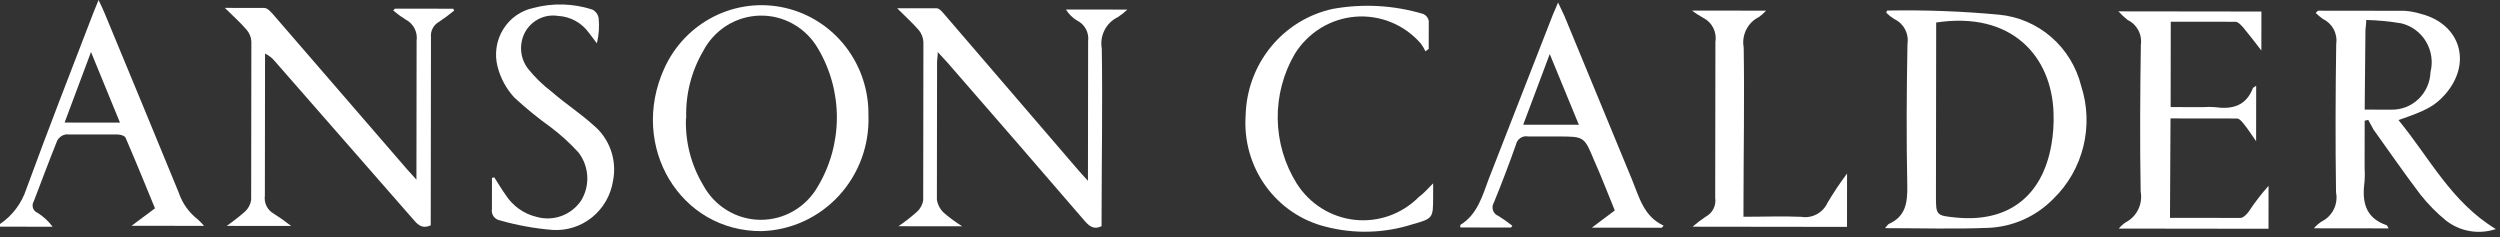 <svg fill="none" height="30" viewBox="0 0 316 30" width="316" xmlns="http://www.w3.org/2000/svg"><rect x="0" y="0" width="316" height="30" fill="#333333" stroke="none"/><g fill="#fff"><path d="m0 28.314c1.568-1.057 2.741-2.617 3.332-4.431 2.72-7.433 5.606-14.832 8.443-22.198.167-.438.35-.86.684-1.685.348.759.564 1.164.73 1.586 3.133 7.559 6.3 15.185 9.383 22.71.461 1.385 1.323 2.597 2.473 3.477.265.242.515.502.747.777l-9.163-.012 2.963-2.205c-1.227-2.986-2.437-5.956-3.713-8.909-.1-.253-.631-.422-.981-.423-2.178-.003-4.373-.006-6.569-.009-.231.037-.45.128-.641.265-.191.137-.347.317-.458.526-1.034 2.545-1.952 5.056-2.97 7.686-.073.121-.119.257-.135.399-.016.141-.001.284.043.419.044.135.117.258.213.362.096.103.213.185.343.237.747.462 1.401 1.063 1.927 1.773l-6.652-.009zm11.502-21.739-3.337 8.916 7.001.009z"/><path d="m238.264 28.838c.266-.303.366-.472.499-.539 2.097-.942 2.349-2.644 2.318-4.769-.126-5.987-.086-11.99.022-17.976.098-.635-.01-1.285-.311-1.852-.298-.567-.771-1.018-1.348-1.287-.367-.225-.706-.491-1.013-.794 0-.135.099-.287.133-.287 4.718-.088 9.437.087 14.135.524 2.434.234 4.738 1.226 6.594 2.841 1.855 1.615 3.173 3.773 3.771 6.178.798 2.468.893 5.116.272 7.636s-1.933 4.812-3.783 6.609c-2.207 2.261-5.183 3.578-8.319 3.683-4.141.163-8.448.04-12.97.034zm6.469-25.995-.029 21.788c-.004 2.614-.003 2.614 2.574 2.87 6.484.632 10.83-2.617 12.001-9.108.245-1.356.341-2.736.289-4.114-.225-7.117-5.238-12.89-14.835-11.435z"/><path d="m298.895 15.256-.009 5.919c.039.561.037 1.125-.002 1.686-.336 2.529-.006 4.638 2.771 5.602.082 0 .131.186.265.405l-9.445-.012c.283-.334.614-.623.982-.859.662-.324 1.2-.863 1.53-1.531.329-.668.43-1.428.287-2.16-.092-6.256-.068-12.512.023-18.769.093-.632-.02-1.277-.319-1.84s-.768-1.012-1.339-1.282c-.33-.233-.641-.493-.931-.777.15-.135.234-.286.334-.286 3.624.005 7.266.009 10.892.014.705.048 1.402.179 2.078.391 5.069 1.305 6.511 6.349 2.962 10.273-1.264 1.381-2.28 1.936-5.807 3.146 3.918 4.744 6.64 10.345 12.305 13.776-1.047.352-2.162.441-3.251.261-1.089-.18-2.117-.626-3-1.297-1.229-.996-2.343-2.129-3.322-3.377-2.024-2.667-3.934-5.435-5.892-8.169l-.663-1.215zm.001-1.4 3.326.004c1.281.038 2.527-.44 3.462-1.33.937-.89 1.487-2.119 1.531-3.419.162-.65.196-1.326.098-1.989-.098-.663-.326-1.299-.668-1.872-.343-.573-.795-1.071-1.329-1.466-.535-.395-1.141-.678-1.784-.833-1.467-.248-2.951-.391-4.44-.427 0 .624-.1 1.012-.101 1.4z"/><path d="m109.771 14.593c.067 1.858-.23 3.711-.871 5.453-.642 1.742-1.617 3.338-2.869 4.696-1.252 1.359-2.756 2.453-4.426 3.22-1.67.767-3.473 1.192-5.306 1.251-10.31.088-16.799-10.696-12.346-20.538 1.289-2.866 3.513-5.194 6.295-6.593 2.783-1.399 5.956-1.784 8.986-1.089 3.029.695 5.731 2.426 7.65 4.903 1.919 2.477 2.938 5.548 2.886 8.698zm-23.065.358c-.106 2.966.647 5.898 2.168 8.434.706 1.315 1.745 2.416 3.01 3.189 1.265.773 2.71 1.191 4.186 1.21 1.477.019 2.932-.361 4.215-1.101 1.284-.74 2.35-1.814 3.089-3.11 1.57-2.628 2.402-5.642 2.406-8.715.004-3.073-.82-6.089-2.384-8.721-.75-1.297-1.83-2.367-3.126-3.099-1.295-.732-2.76-1.099-4.243-1.063-1.483.036-2.929.473-4.189 1.267-1.26.794-2.287 1.915-2.976 3.247-1.49 2.558-2.226 5.494-2.123 8.463z"/><path d="m118.53 6.577c-.001.624-.084.927-.085 1.214-.007 5.818-.015 11.619-.022 17.437.1.65.416 1.245.896 1.687.726.622 1.498 1.187 2.309 1.689l-8.065-.01c.823-.556 1.607-1.17 2.347-1.835.429-.382.708-.909.783-1.483.009-6.655.017-13.311.026-19.966-.03-.559-.24-1.092-.597-1.518-.764-.878-1.661-1.688-2.724-2.752 1.896.002 3.459.004 4.989.006.383 0.0.765.524 1.08.878l16.804 19.549c.332.388.681.76 1.245 1.384.001-.759.002-1.231.003-1.686.006-5.329.013-10.641.02-15.97.068-.521-.027-1.05-.271-1.513-.244-.463-.625-.837-1.089-1.069-.589-.346-1.085-.833-1.445-1.418l7.766.01c-.375.357-.782.679-1.216.96-.72.346-1.308.923-1.673 1.642-.365.719-.486 1.54-.344 2.335.108 6.999-.018 14.013-.026 21.029l-.002 1.417c-.999.471-1.53-.002-2.112-.643-5.756-6.685-11.545-13.365-17.368-20.039z"/><path d="m49.923 1.093 7.367.009.116.236c-.619.511-1.263.988-1.931 1.431-.338.19-.613.477-.791.824-.178.348-.251.741-.209 1.131-.01 7.454-.019 14.924-.029 22.378l-.002 1.383c-1.015.454-1.563-.002-2.128-.66-5.845-6.686-11.69-13.365-17.535-20.04-.344-.432-.782-.779-1.279-1.013l-.002 1.315c-.007 5.548-.014 11.096-.021 16.644-.065.451.009.911.21 1.319s.522.742.917.959c.758.478 1.49.997 2.193 1.554l-8.149-.01c.81-.561 1.588-1.168 2.33-1.818.422-.393.694-.924.767-1.5.008-6.655.017-13.317.025-19.983-.028-.557-.245-1.087-.613-1.502-.747-.878-1.661-1.688-2.74-2.752 1.896.002 3.409.004 4.989.006.416.001.864.541 1.196.912 5.612 6.472 11.214 12.949 16.804 19.431.332.388.681.76 1.229 1.368.001-.759.002-1.231.002-1.686.007-5.295.013-10.573.02-15.852.079-.54-.011-1.091-.258-1.576-.247-.485-.638-.878-1.119-1.124-.553-.343-1.081-.727-1.578-1.149z"/><path d="m274.286 27.535c3.042.004 5.969.008 8.897.011.364 0.0.798-.454 1.065-.808.753-1.144 1.588-2.231 2.498-3.252l-.007 5.43-18.923-.024c.244-.297.531-.558.849-.775.69-.351 1.252-.92 1.597-1.622.346-.702.459-1.499.319-2.271-.108-6.206-.068-12.429.023-18.551.093-.635-.018-1.282-.317-1.848-.299-.565-.768-1.018-1.34-1.291-.424-.332-.817-.699-1.18-1.098l18.076.023-.007 4.924c-.879-1.131-1.559-2.026-2.274-2.887-.283-.304-.648-.743-.997-.743-2.695-.003-5.404-.007-8.181-.01l-.015 10.793 4.124.005c.483-.033.966-.033 1.447.002 2.179.306 3.958-.113 4.843-2.439 0 0 .182-.135.398-.269l-.008 7.015c-.598-.844-.996-1.485-1.46-2.059-.25-.321-.615-.793-.93-.811-2.794-.004-5.588-.007-8.431-.011z"/><path d="m190.986 28.761-6.403-.008c.002-.169.002-.304.002-.321 2.162-1.329 2.78-3.639 3.599-5.83l8.074-20.681c.167-.421.368-.843.684-1.601.364.793.597 1.249.797 1.687 2.851 6.918 5.707 13.835 8.57 20.753.895 2.193 1.474 4.606 3.967 5.755l-.216.27-8.847-.011 2.897-2.172c-.863-2.092-1.658-4.201-2.603-6.31-1.26-3.037-1.26-3.037-4.553-3.041-1.263-.002-2.544-.003-3.809-.005-.339-.065-.689.008-.976.203-.287.195-.486.497-.555.84-.868 2.461-1.801 4.905-2.785 7.315-.09.144-.147.307-.167.477-.021.17-.002.341.052.503.054.162.142.309.26.431.116.122.26.216.417.276.616.382 1.21.799 1.777 1.25zm1.546-12.999 7.035.009-3.68-8.942c-1.168 3.152-2.237 5.95-3.355 8.933z"/><path d="m181.15 23.166-.001 1.686c-.004 2.749-.004 2.765-2.683 3.521-3.528 1.116-7.294 1.216-10.875.289-3.057-.75-5.753-2.573-7.61-5.147-1.856-2.574-2.754-5.732-2.533-8.913.073-3.175 1.199-6.232 3.196-8.677 1.998-2.445 4.751-4.136 7.813-4.799 3.81-.69 7.727-.472 11.441.639.179.076.336.196.457.349.123.153.204.335.24.529-.002 1.18-.003 2.361-.005 3.541l-.415.303c-.154-.341-.343-.663-.566-.962-1.021-1.183-2.303-2.107-3.739-2.7-1.438-.593-2.992-.838-4.538-.715-1.546.122-3.044.609-4.372 1.421-1.329.812-2.453 1.927-3.283 3.256-1.461 2.489-2.214 5.34-2.174 8.237.041 2.897.872 5.725 2.403 8.171.804 1.27 1.878 2.341 3.144 3.135 1.265.794 2.69 1.291 4.169 1.455 1.479.164 2.976-.011 4.381-.509 1.404-.499 2.68-1.31 3.736-2.374.565-.404 1.065-.96 1.814-1.735z"/><path d="m62.485 22.426c.465.726.896 1.468 1.394 2.16.911 1.439 2.343 2.459 3.987 2.838 1.024.284 2.11.239 3.108-.128.998-.367 1.859-1.039 2.466-1.922.573-.928.849-2.012.79-3.105-.058-1.093-.448-2.141-1.115-3-1.068-1.172-2.241-2.241-3.505-3.192-1.603-1.147-3.135-2.393-4.585-3.733-1.031-1.112-1.767-2.47-2.14-3.949-.2-.791-.24-1.614-.117-2.421.123-.807.407-1.579.834-2.271.427-.692.988-1.288 1.65-1.754.662-.465 1.409-.789 2.198-.952 2.442-.644 5.014-.571 7.417.212.206.101.386.25.525.434s.232.4.272.629c.115 1.073.04 2.158-.22 3.204l-.996-1.317c-.451-.631-1.036-1.152-1.712-1.523-.676-.372-1.425-.585-2.193-.623-.787-.127-1.593-.015-2.318.32-.725.335-1.337.879-1.759 1.564-.44.732-.648 1.583-.599 2.439.049.856.355 1.676.876 2.351.88 1.095 1.89 2.076 3.006 2.921 1.661 1.452 3.589 2.703 5.25 4.206 1.011.832 1.777 1.93 2.215 3.173.438 1.244.532 2.585.27 3.879-.284 1.812-1.225 3.451-2.638 4.597-1.413 1.146-3.197 1.716-5.003 1.599-2.25-.18-4.478-.584-6.65-1.206-.163-.027-.318-.086-.458-.175-.14-.089-.26-.205-.355-.342-.094-.137-.161-.292-.195-.455-.034-.164-.036-.332-.005-.496.002-1.298.003-2.597.005-3.912z"/><path d="m213.855 1.336 9.38.012c-.269.292-.564.557-.883.791-.701.338-1.271.902-1.624 1.602-.353.701-.468 1.5-.326 2.274.108 6.56-.017 13.136-.025 19.696l-.004 1.686c2.529.003 4.99-.095 7.302.009.67.113 1.358-.001 1.959-.323.601-.322 1.083-.835 1.368-1.46.756-1.275 1.578-2.506 2.466-3.69l-.008 6.745-19.524-.025c.531-.453 1.088-.875 1.665-1.263.424-.22.766-.57.982-1.0.215-.429.293-.917.218-1.393.009-6.56.017-13.136.026-19.696.099-.605.005-1.227-.269-1.774-.275-.547-.716-.99-1.257-1.264-.502-.276-.986-.586-1.446-.929z"/></g></svg>